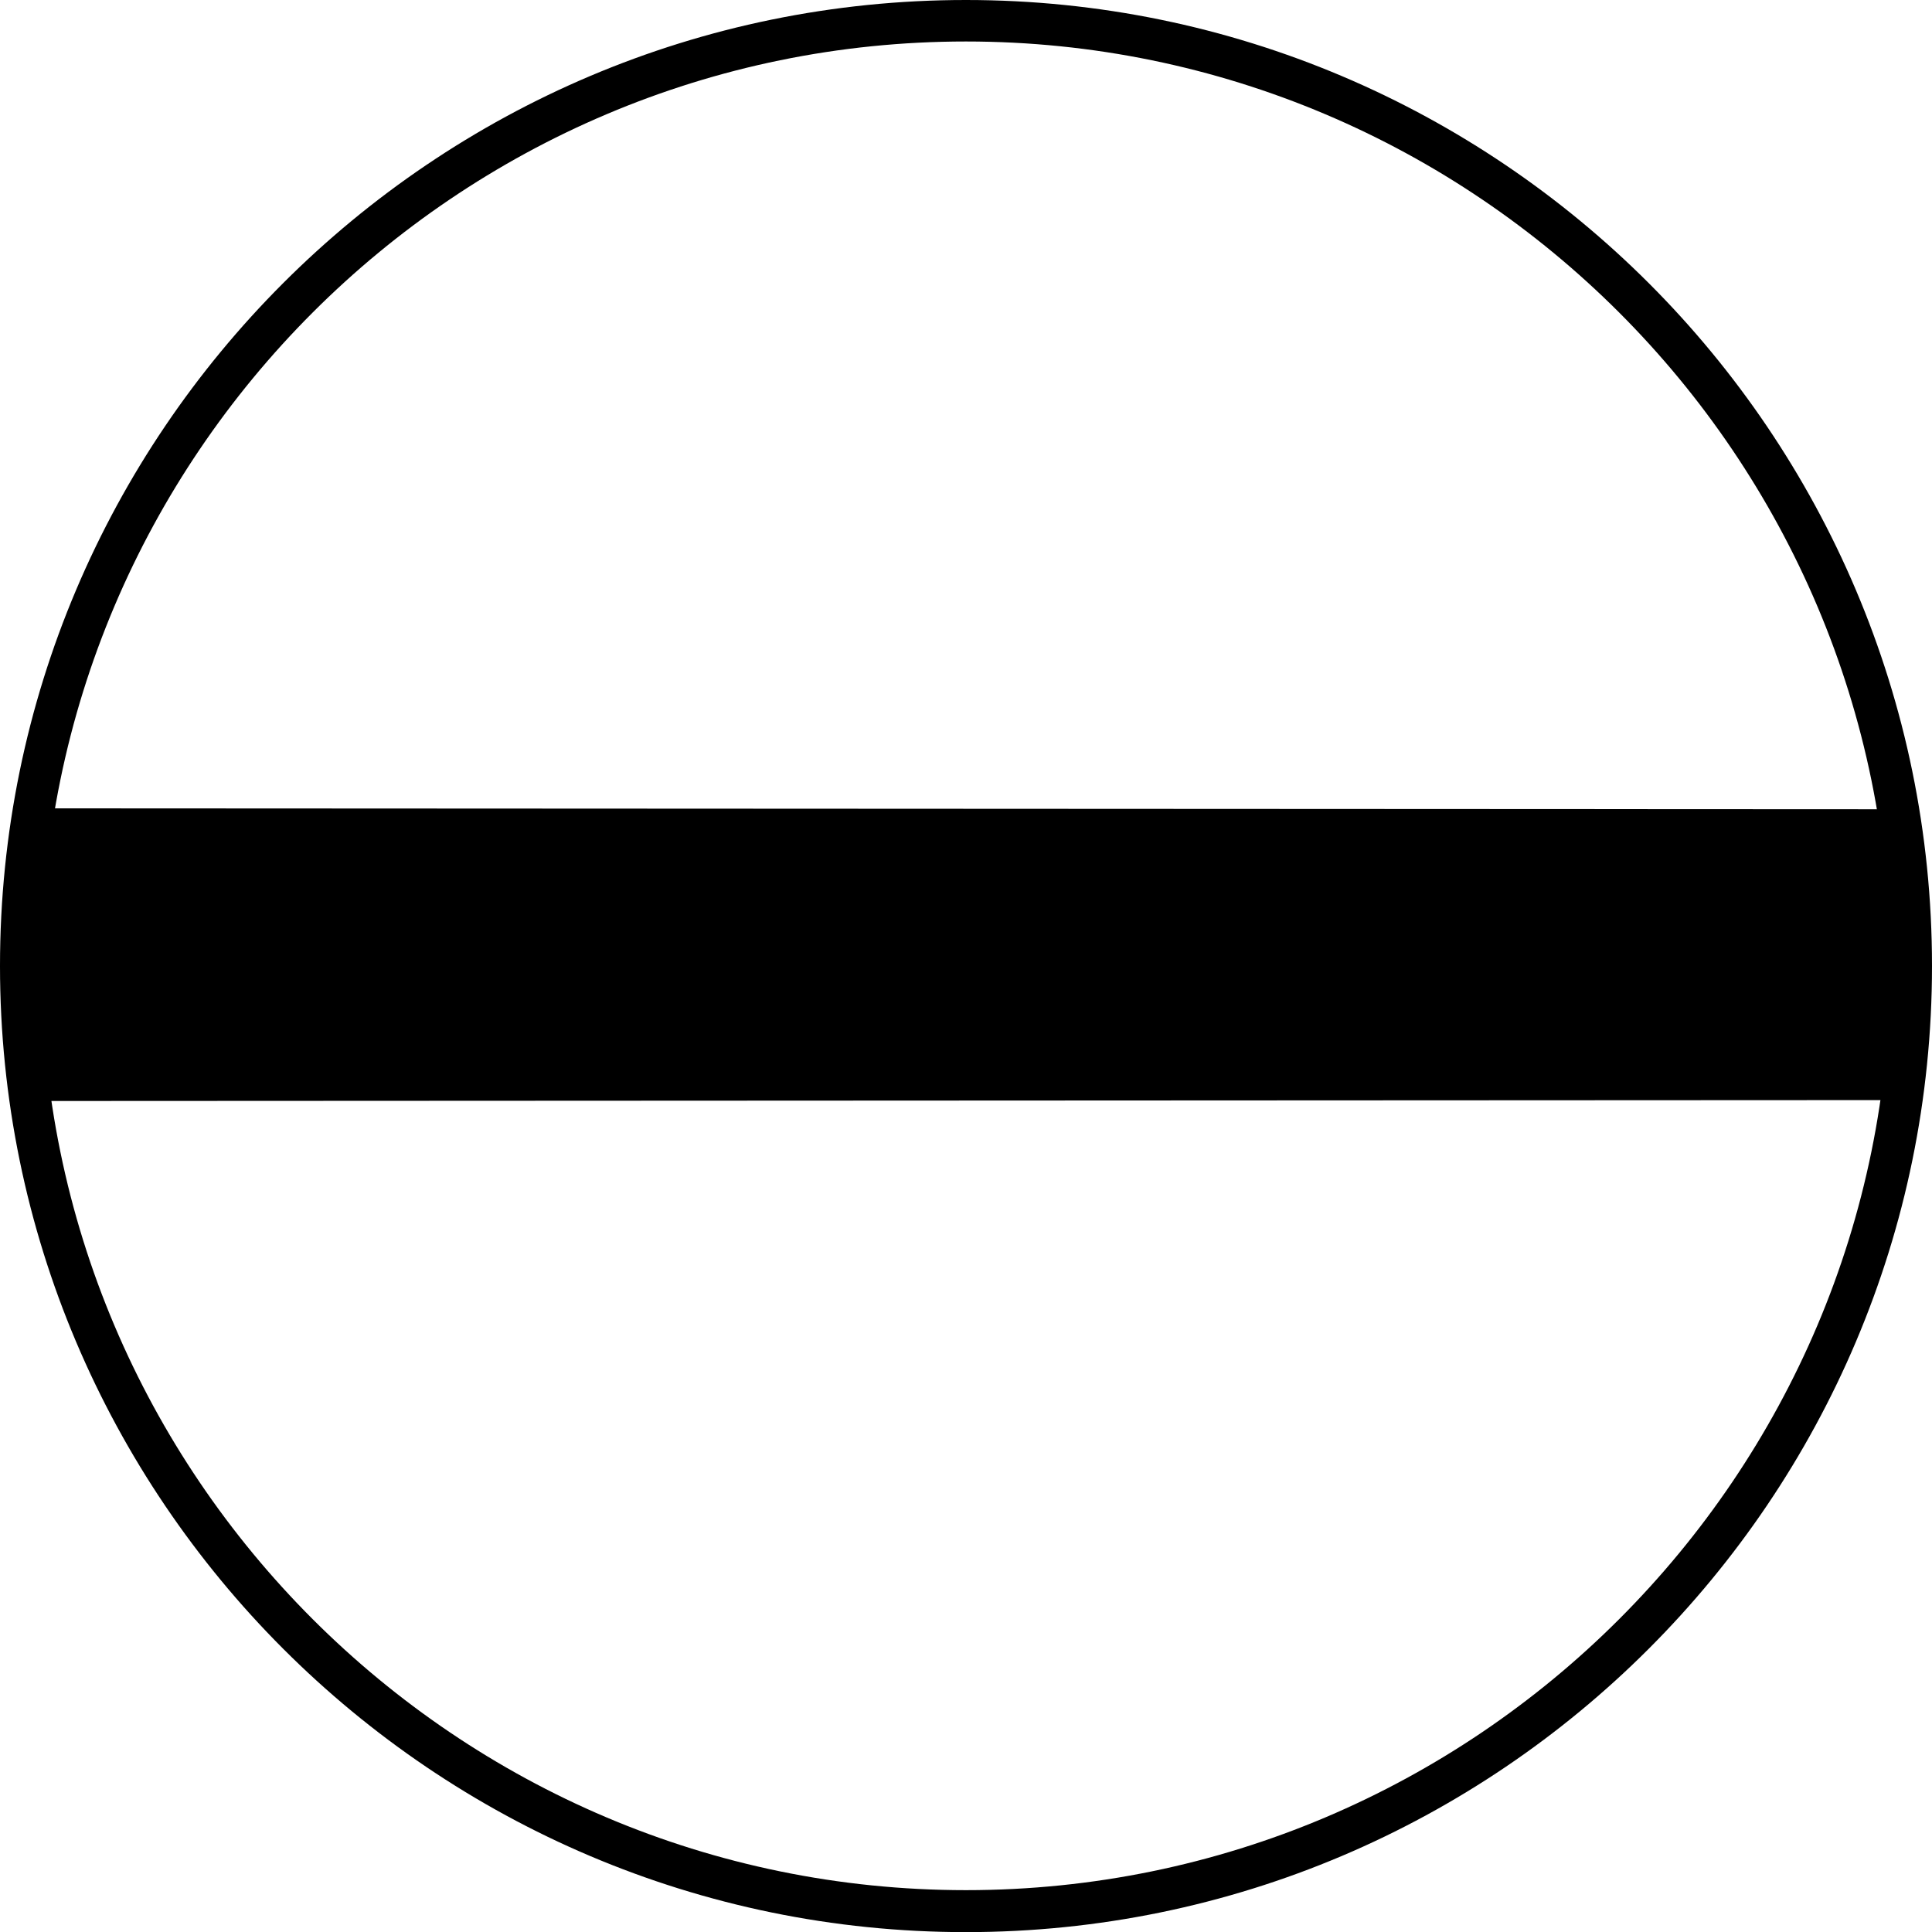 <?xml version="1.0" encoding="utf-8"?>
<!-- Generator: Adobe Illustrator 15.0.2, SVG Export Plug-In . SVG Version: 6.00 Build 0)  -->
<!DOCTYPE svg PUBLIC "-//W3C//DTD SVG 1.1//EN" "http://www.w3.org/Graphics/SVG/1.1/DTD/svg11.dtd">
<svg version="1.1" id="レイヤー_1" xmlns="http://www.w3.org/2000/svg" xmlns:xlink="http://www.w3.org/1999/xlink" x="0px"
	 y="0px" width="48.802px" height="48.805px" viewBox="0 0 48.802 48.805" enable-background="new 0 0 48.802 48.805"
	 xml:space="preserve">
<path d="M1.05,24.399c0-12.878,10.479-23.351,23.349-23.351c12.874,0,23.346,10.473,23.346,23.351
	c0,12.874-10.472,23.346-23.346,23.346C11.529,47.745,1.05,37.273,1.05,24.399 M0,24.399c0,13.455,10.941,24.406,24.399,24.406
	s24.403-10.951,24.403-24.406C48.802,10.938,37.857,0,24.399,0S0,10.938,0,24.399"/>
<path d="M48.002,27.788c0.272-1.422,0.272-2.331,0.272-3.389c0-1.097-0.064-2.047-0.352-3.957L0.868,20.419
	c-0.234,1.472-0.382,2.898-0.341,3.979c0.044,1.175,0.044,2.227,0.268,3.413L48.002,27.788z"/>
</svg>
